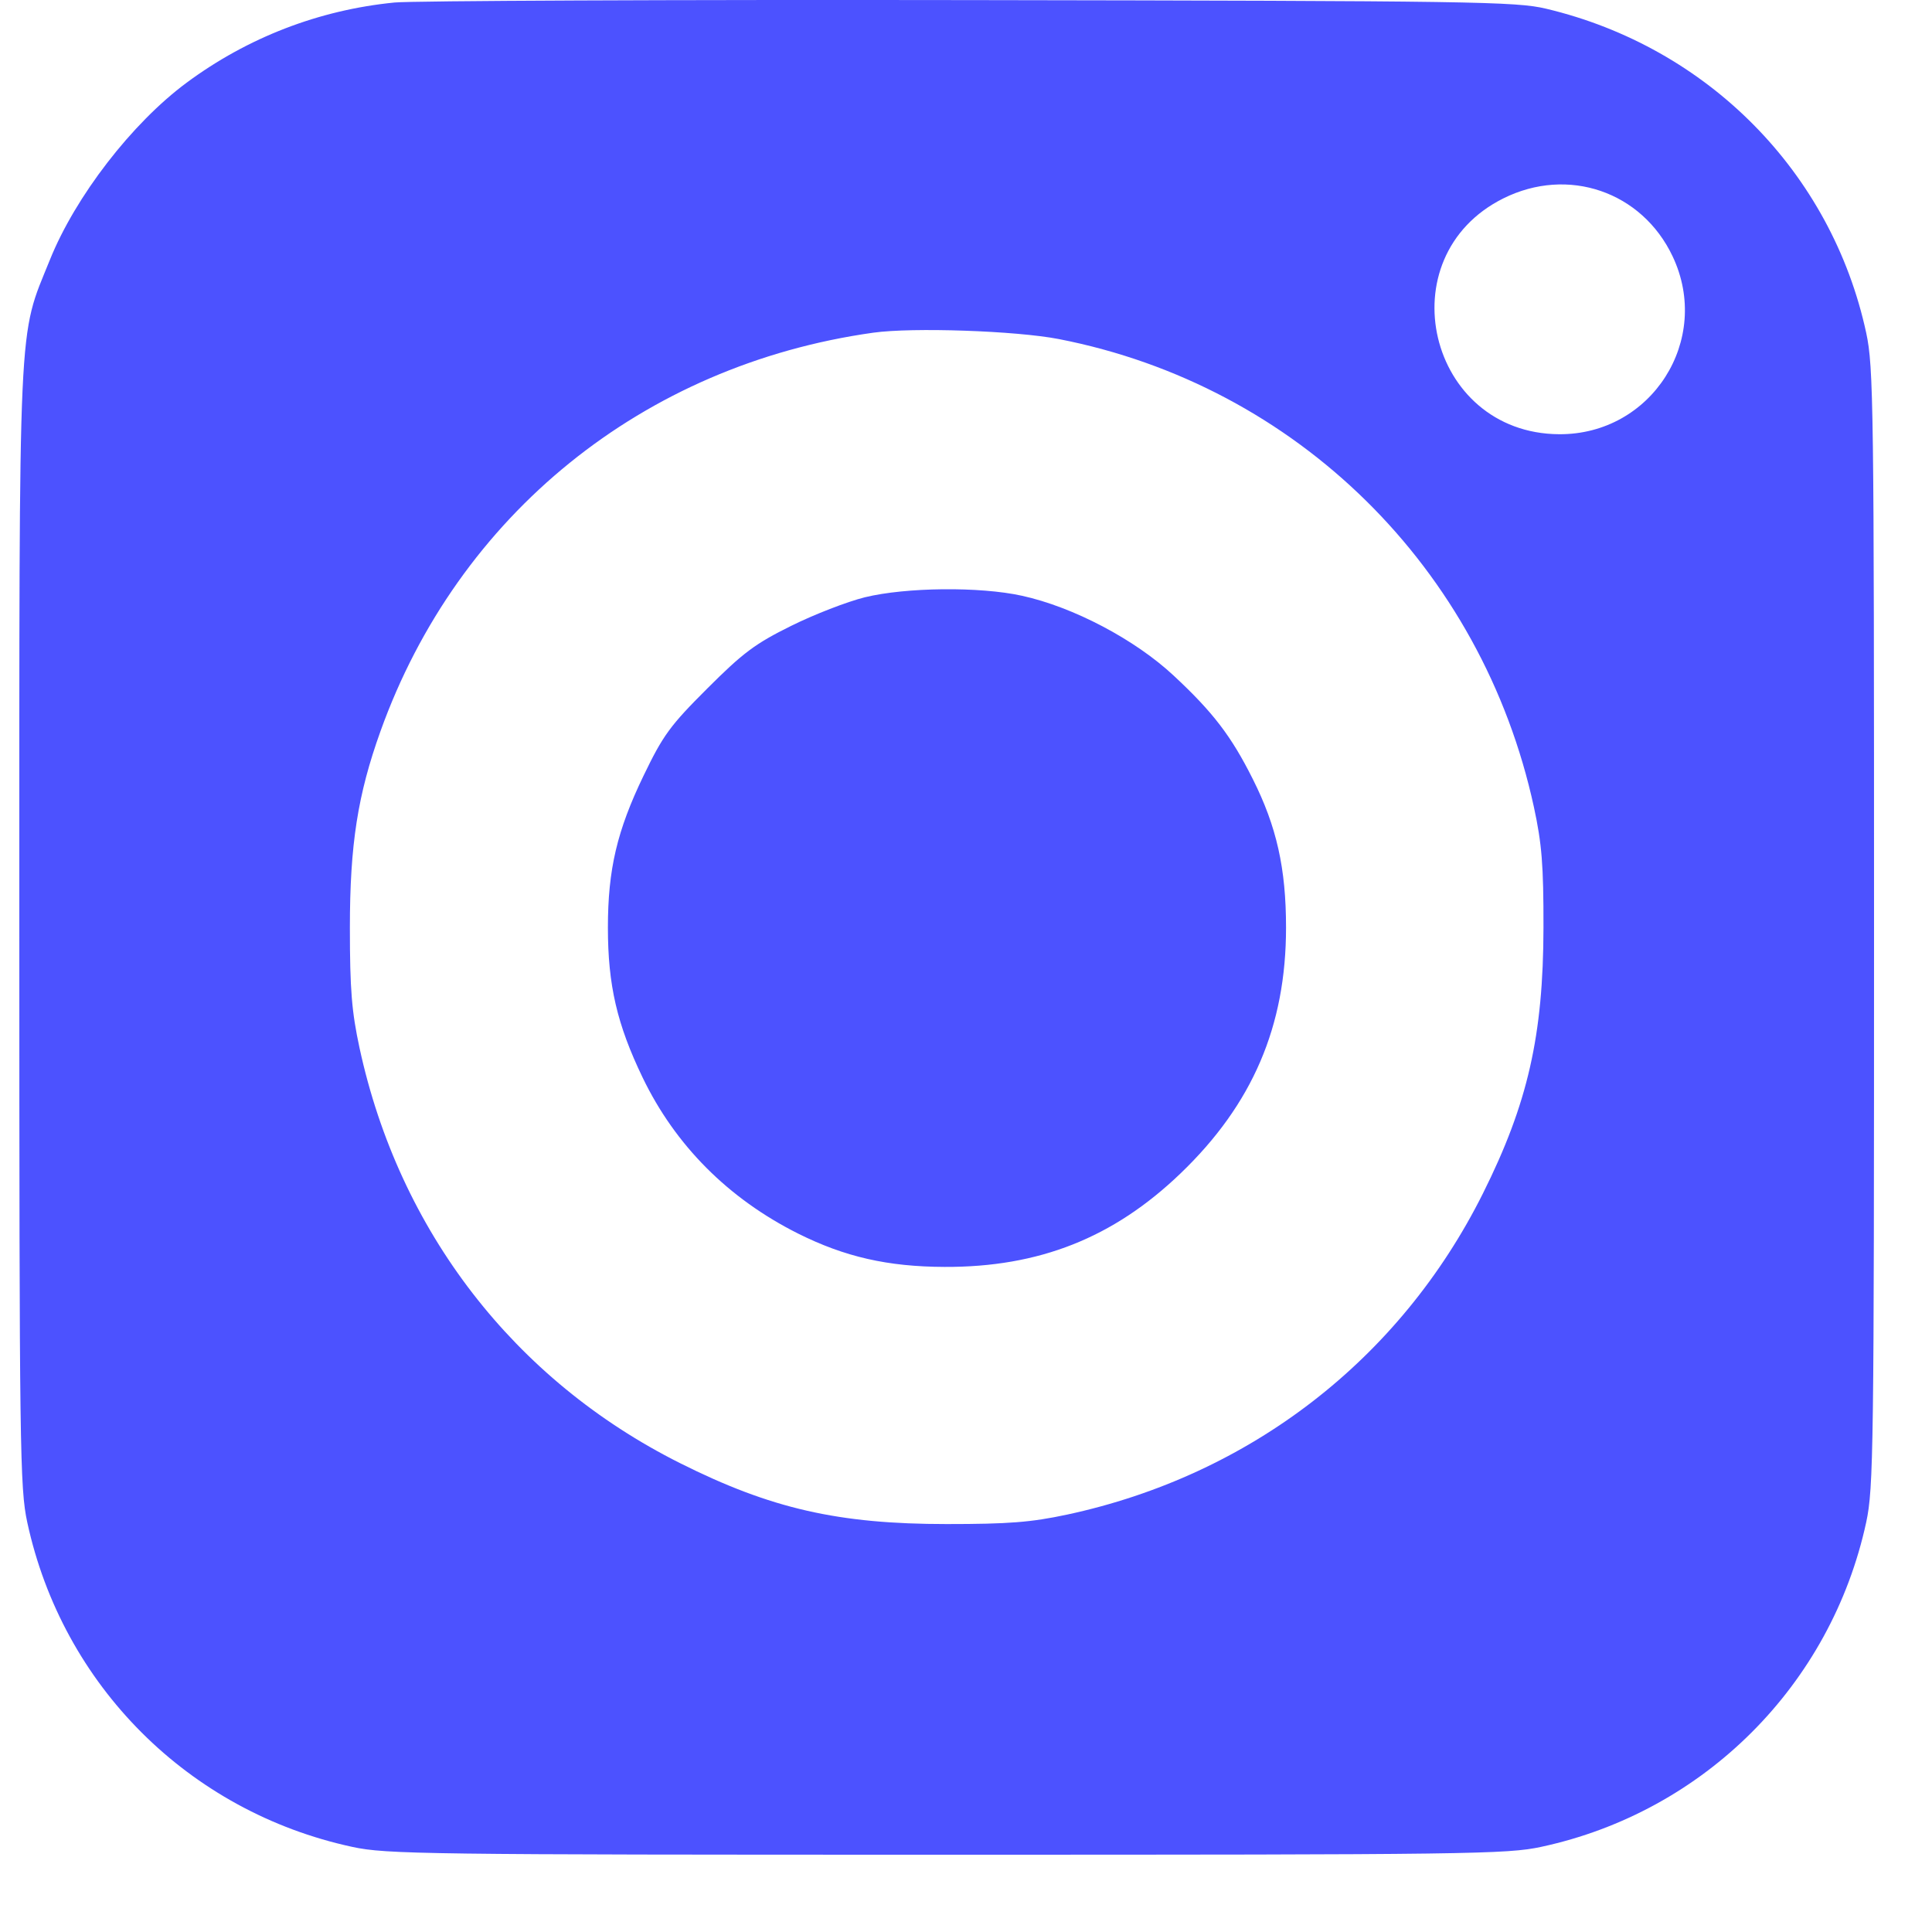 <?xml version="1.0" encoding="UTF-8"?> <svg xmlns="http://www.w3.org/2000/svg" width="20" height="20" viewBox="0 0 20 20" fill="none"> <path fill-rule="evenodd" clip-rule="evenodd" d="M4.084 0.026C3.302 0.103 2.564 0.388 1.932 0.856C1.367 1.274 0.78 2.034 0.516 2.691C0.184 3.513 0.2 3.155 0.2 9.602C0.2 15.016 0.206 15.403 0.282 15.758C0.647 17.448 1.954 18.754 3.647 19.119C3.998 19.195 4.404 19.2 9.8 19.2C15.215 19.2 15.602 19.195 15.957 19.118C17.642 18.755 18.955 17.442 19.319 15.758C19.395 15.403 19.4 15.016 19.4 9.602C19.4 4.188 19.395 3.802 19.319 3.446C18.96 1.785 17.68 0.488 16.005 0.09C15.693 0.016 15.263 0.009 10.048 0.001C6.956 -0.004 4.273 0.008 4.084 0.026ZM15.562 2.054C14.348 2.66 14.781 4.487 16.14 4.495C17.097 4.501 17.724 3.518 17.315 2.654C16.997 1.982 16.231 1.72 15.562 2.054ZM9.04 3.444C6.659 3.778 4.743 5.327 3.939 7.569C3.703 8.226 3.622 8.743 3.622 9.602C3.622 10.246 3.641 10.473 3.722 10.849C4.132 12.743 5.322 14.285 7.039 15.146C7.98 15.618 8.679 15.777 9.8 15.777C10.442 15.777 10.672 15.759 11.047 15.679C12.941 15.272 14.493 14.072 15.351 12.355C15.816 11.424 15.976 10.72 15.978 9.602C15.979 8.955 15.961 8.734 15.879 8.355C15.342 5.881 13.424 3.99 10.961 3.51C10.518 3.424 9.448 3.387 9.04 3.444ZM8.953 6.183C8.771 6.228 8.427 6.361 8.188 6.48C7.818 6.663 7.691 6.758 7.322 7.127C6.937 7.511 6.864 7.611 6.662 8.03C6.387 8.6 6.293 9.001 6.293 9.602C6.293 10.198 6.387 10.604 6.653 11.156C6.991 11.857 7.539 12.407 8.26 12.769C8.744 13.011 9.19 13.113 9.778 13.115C10.756 13.119 11.526 12.814 12.22 12.148C12.966 11.432 13.313 10.624 13.313 9.602C13.313 8.99 13.216 8.556 12.968 8.063C12.746 7.62 12.557 7.373 12.151 6.995C11.751 6.621 11.11 6.283 10.578 6.167C10.142 6.071 9.379 6.079 8.953 6.183Z" fill="#4C52FF"></path> </svg> 